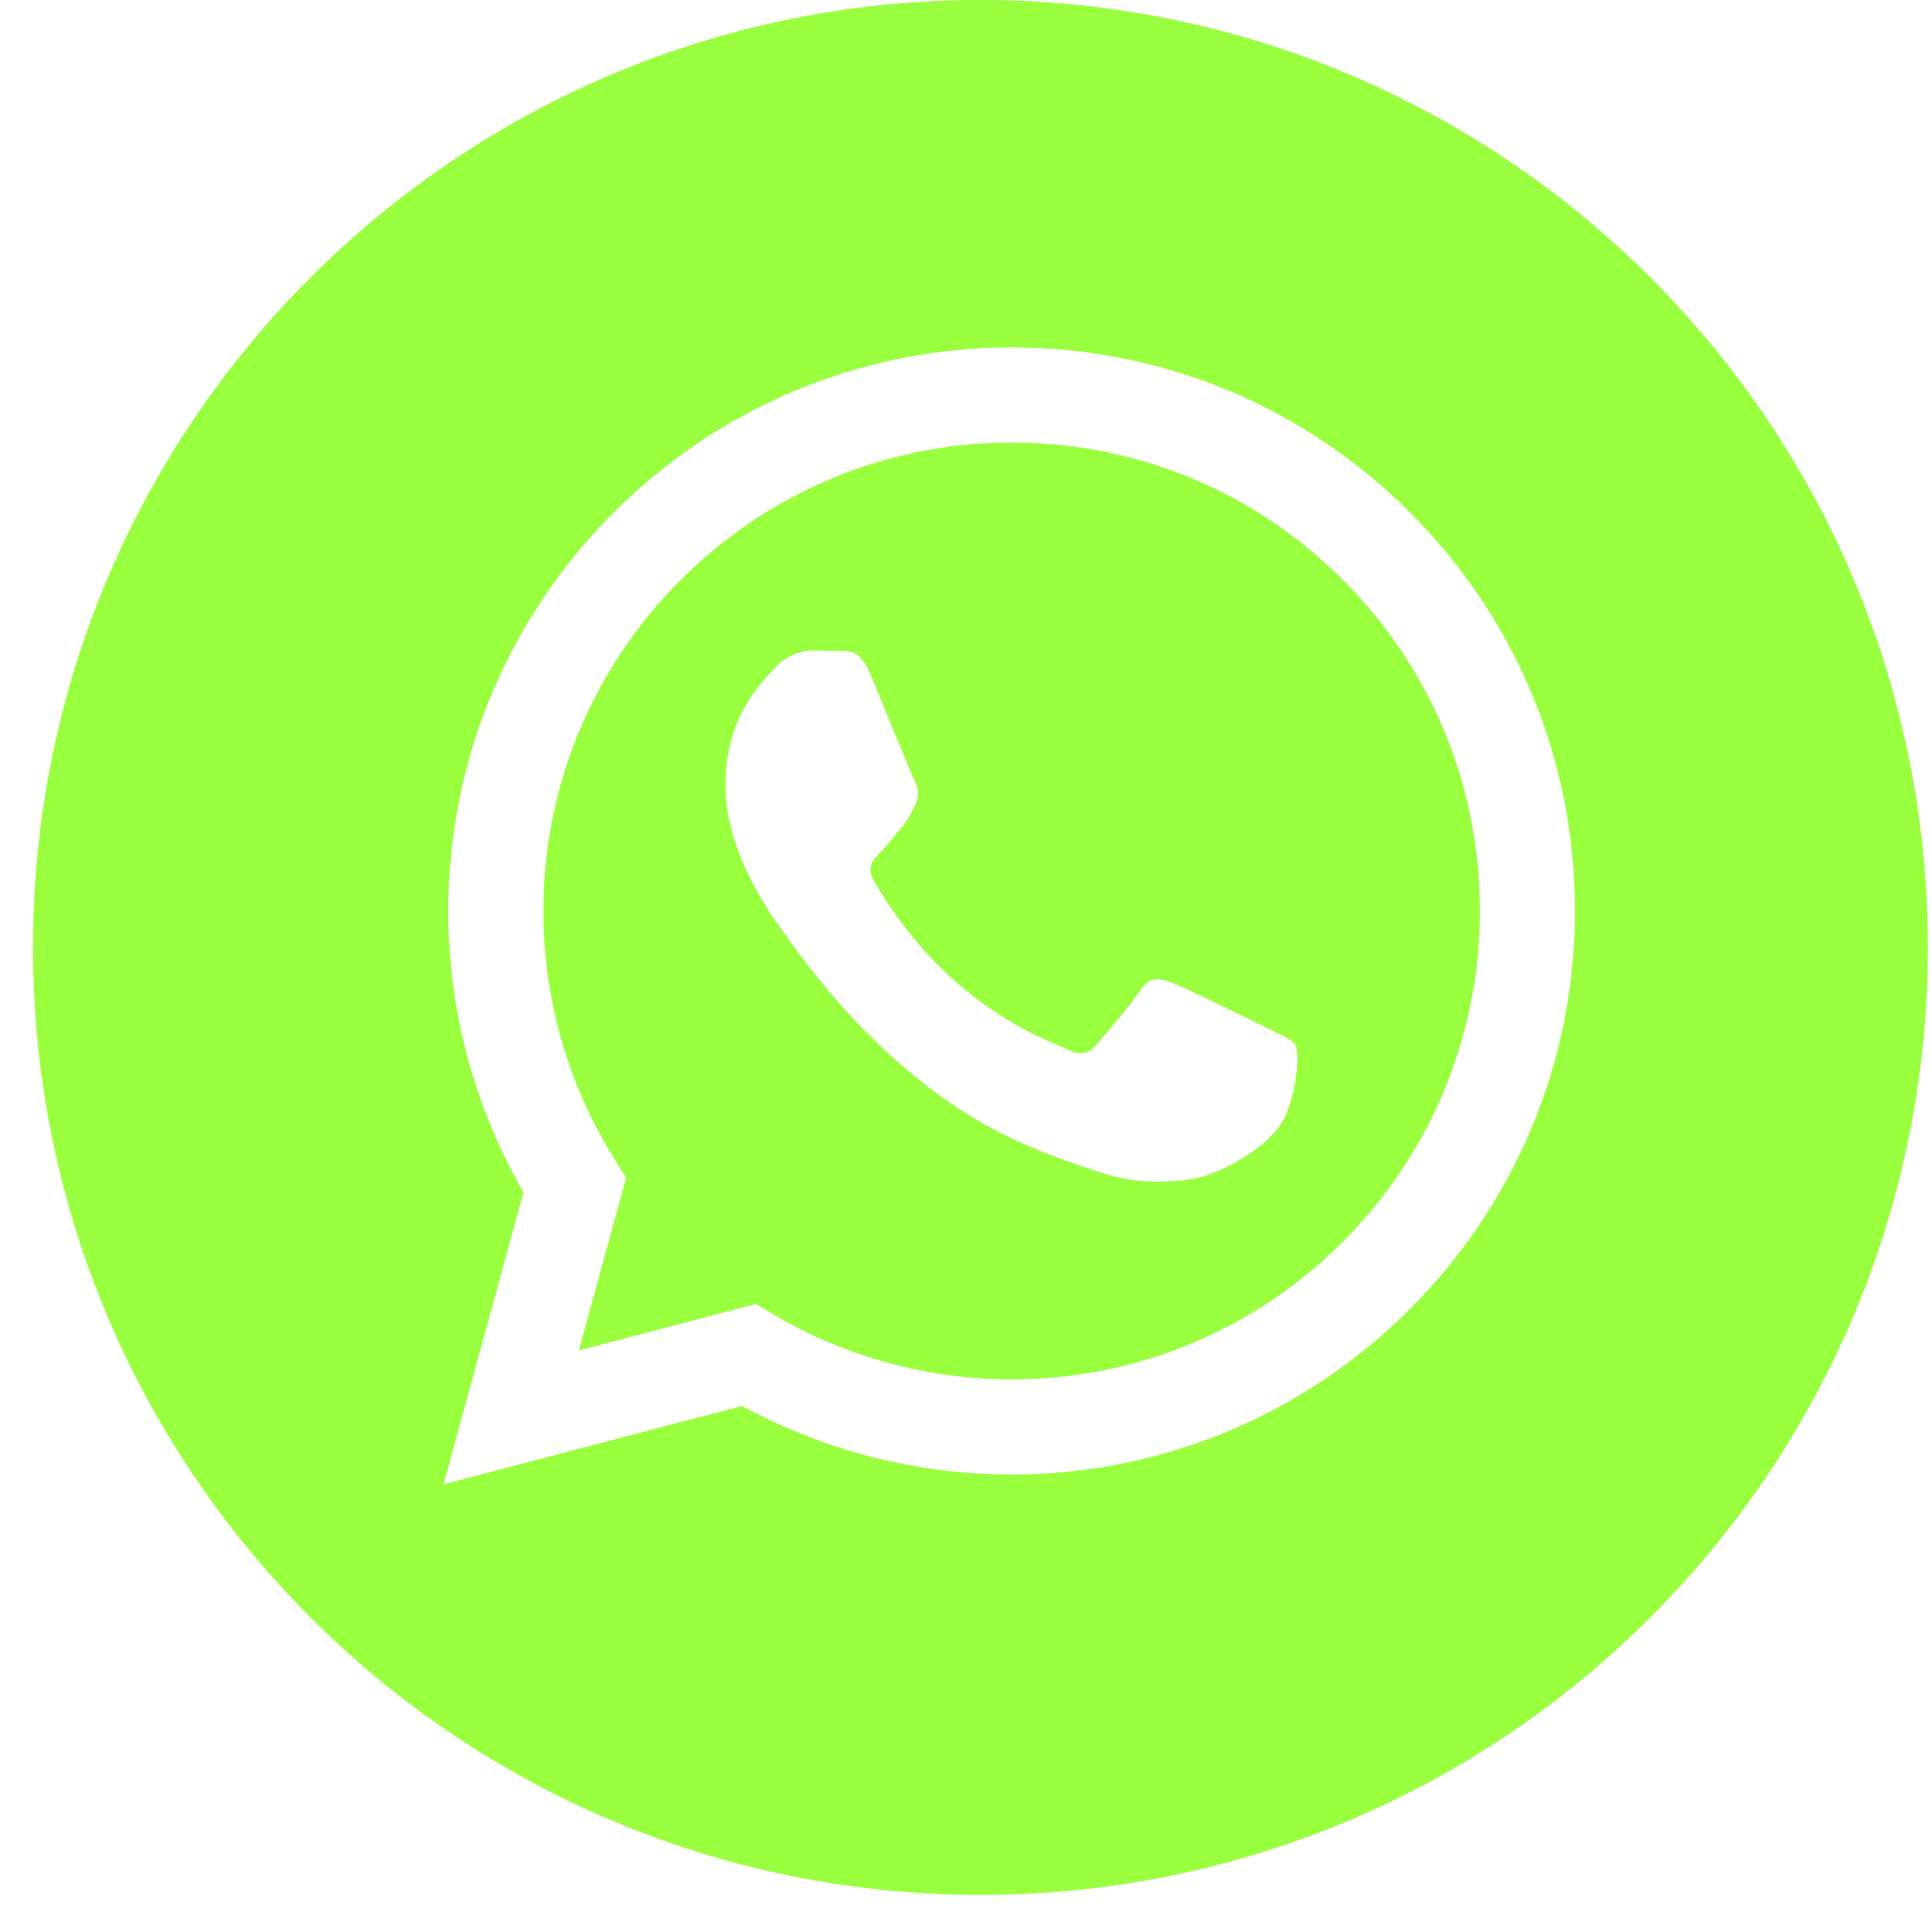 <?xml version="1.0" encoding="UTF-8"?> <svg xmlns="http://www.w3.org/2000/svg" width="36" height="36" viewBox="0 0 36 36" fill="none"> <path fill-rule="evenodd" clip-rule="evenodd" d="M35.923 17.654C35.923 27.404 28.019 35.308 18.269 35.308C8.519 35.308 0.615 27.404 0.615 17.654C0.615 7.904 8.519 0 18.269 0C28.019 0 35.923 7.904 35.923 17.654ZM18.847 27.476H18.851C24.639 27.473 29.346 22.765 29.348 16.978C29.349 14.173 28.259 11.536 26.277 9.552C24.295 7.568 21.659 6.474 18.851 6.473C13.065 6.473 8.355 11.182 8.353 16.97C8.352 18.82 8.836 20.626 9.754 22.218L8.265 27.658L13.83 26.198C15.363 27.034 17.09 27.475 18.847 27.476Z" fill="#99FF3E"></path> <path fill-rule="evenodd" clip-rule="evenodd" d="M14.406 24.487L14.088 24.297L10.786 25.164L11.667 21.944L11.46 21.614C10.586 20.225 10.125 18.619 10.126 16.971C10.127 12.16 14.041 8.246 18.854 8.246C21.185 8.247 23.375 9.156 25.023 10.805C26.67 12.454 27.577 14.646 27.576 16.978C27.574 21.789 23.66 25.703 18.851 25.703H18.847C17.282 25.702 15.746 25.282 14.406 24.487ZM23.78 19.238C23.963 19.327 24.087 19.386 24.139 19.474C24.205 19.584 24.205 20.109 23.986 20.722C23.768 21.334 22.72 21.894 22.216 21.969C21.764 22.037 21.192 22.065 20.564 21.865C20.183 21.744 19.694 21.583 19.069 21.312C16.61 20.251 14.948 17.867 14.634 17.417C14.612 17.385 14.596 17.363 14.588 17.352L14.586 17.349C14.447 17.164 13.517 15.923 13.517 14.639C13.517 13.43 14.11 12.797 14.383 12.505C14.402 12.486 14.419 12.467 14.435 12.45C14.675 12.188 14.959 12.122 15.134 12.122C15.309 12.122 15.484 12.124 15.637 12.131C15.656 12.132 15.675 12.132 15.696 12.132C15.849 12.131 16.039 12.13 16.227 12.582C16.299 12.755 16.405 13.013 16.517 13.285C16.743 13.834 16.992 14.441 17.036 14.529C17.101 14.661 17.145 14.814 17.058 14.989C17.045 15.015 17.032 15.04 17.021 15.063C16.955 15.198 16.907 15.296 16.795 15.426C16.752 15.477 16.706 15.533 16.661 15.588C16.571 15.698 16.48 15.808 16.402 15.886C16.271 16.017 16.134 16.159 16.287 16.421C16.44 16.684 16.966 17.543 17.746 18.238C18.584 18.986 19.313 19.302 19.682 19.462C19.754 19.493 19.813 19.519 19.855 19.54C20.118 19.672 20.271 19.649 20.424 19.474C20.577 19.299 21.079 18.709 21.254 18.446C21.429 18.183 21.604 18.227 21.844 18.315C22.085 18.402 23.375 19.037 23.637 19.168C23.688 19.194 23.736 19.217 23.78 19.238Z" fill="#99FF3E"></path> </svg> 